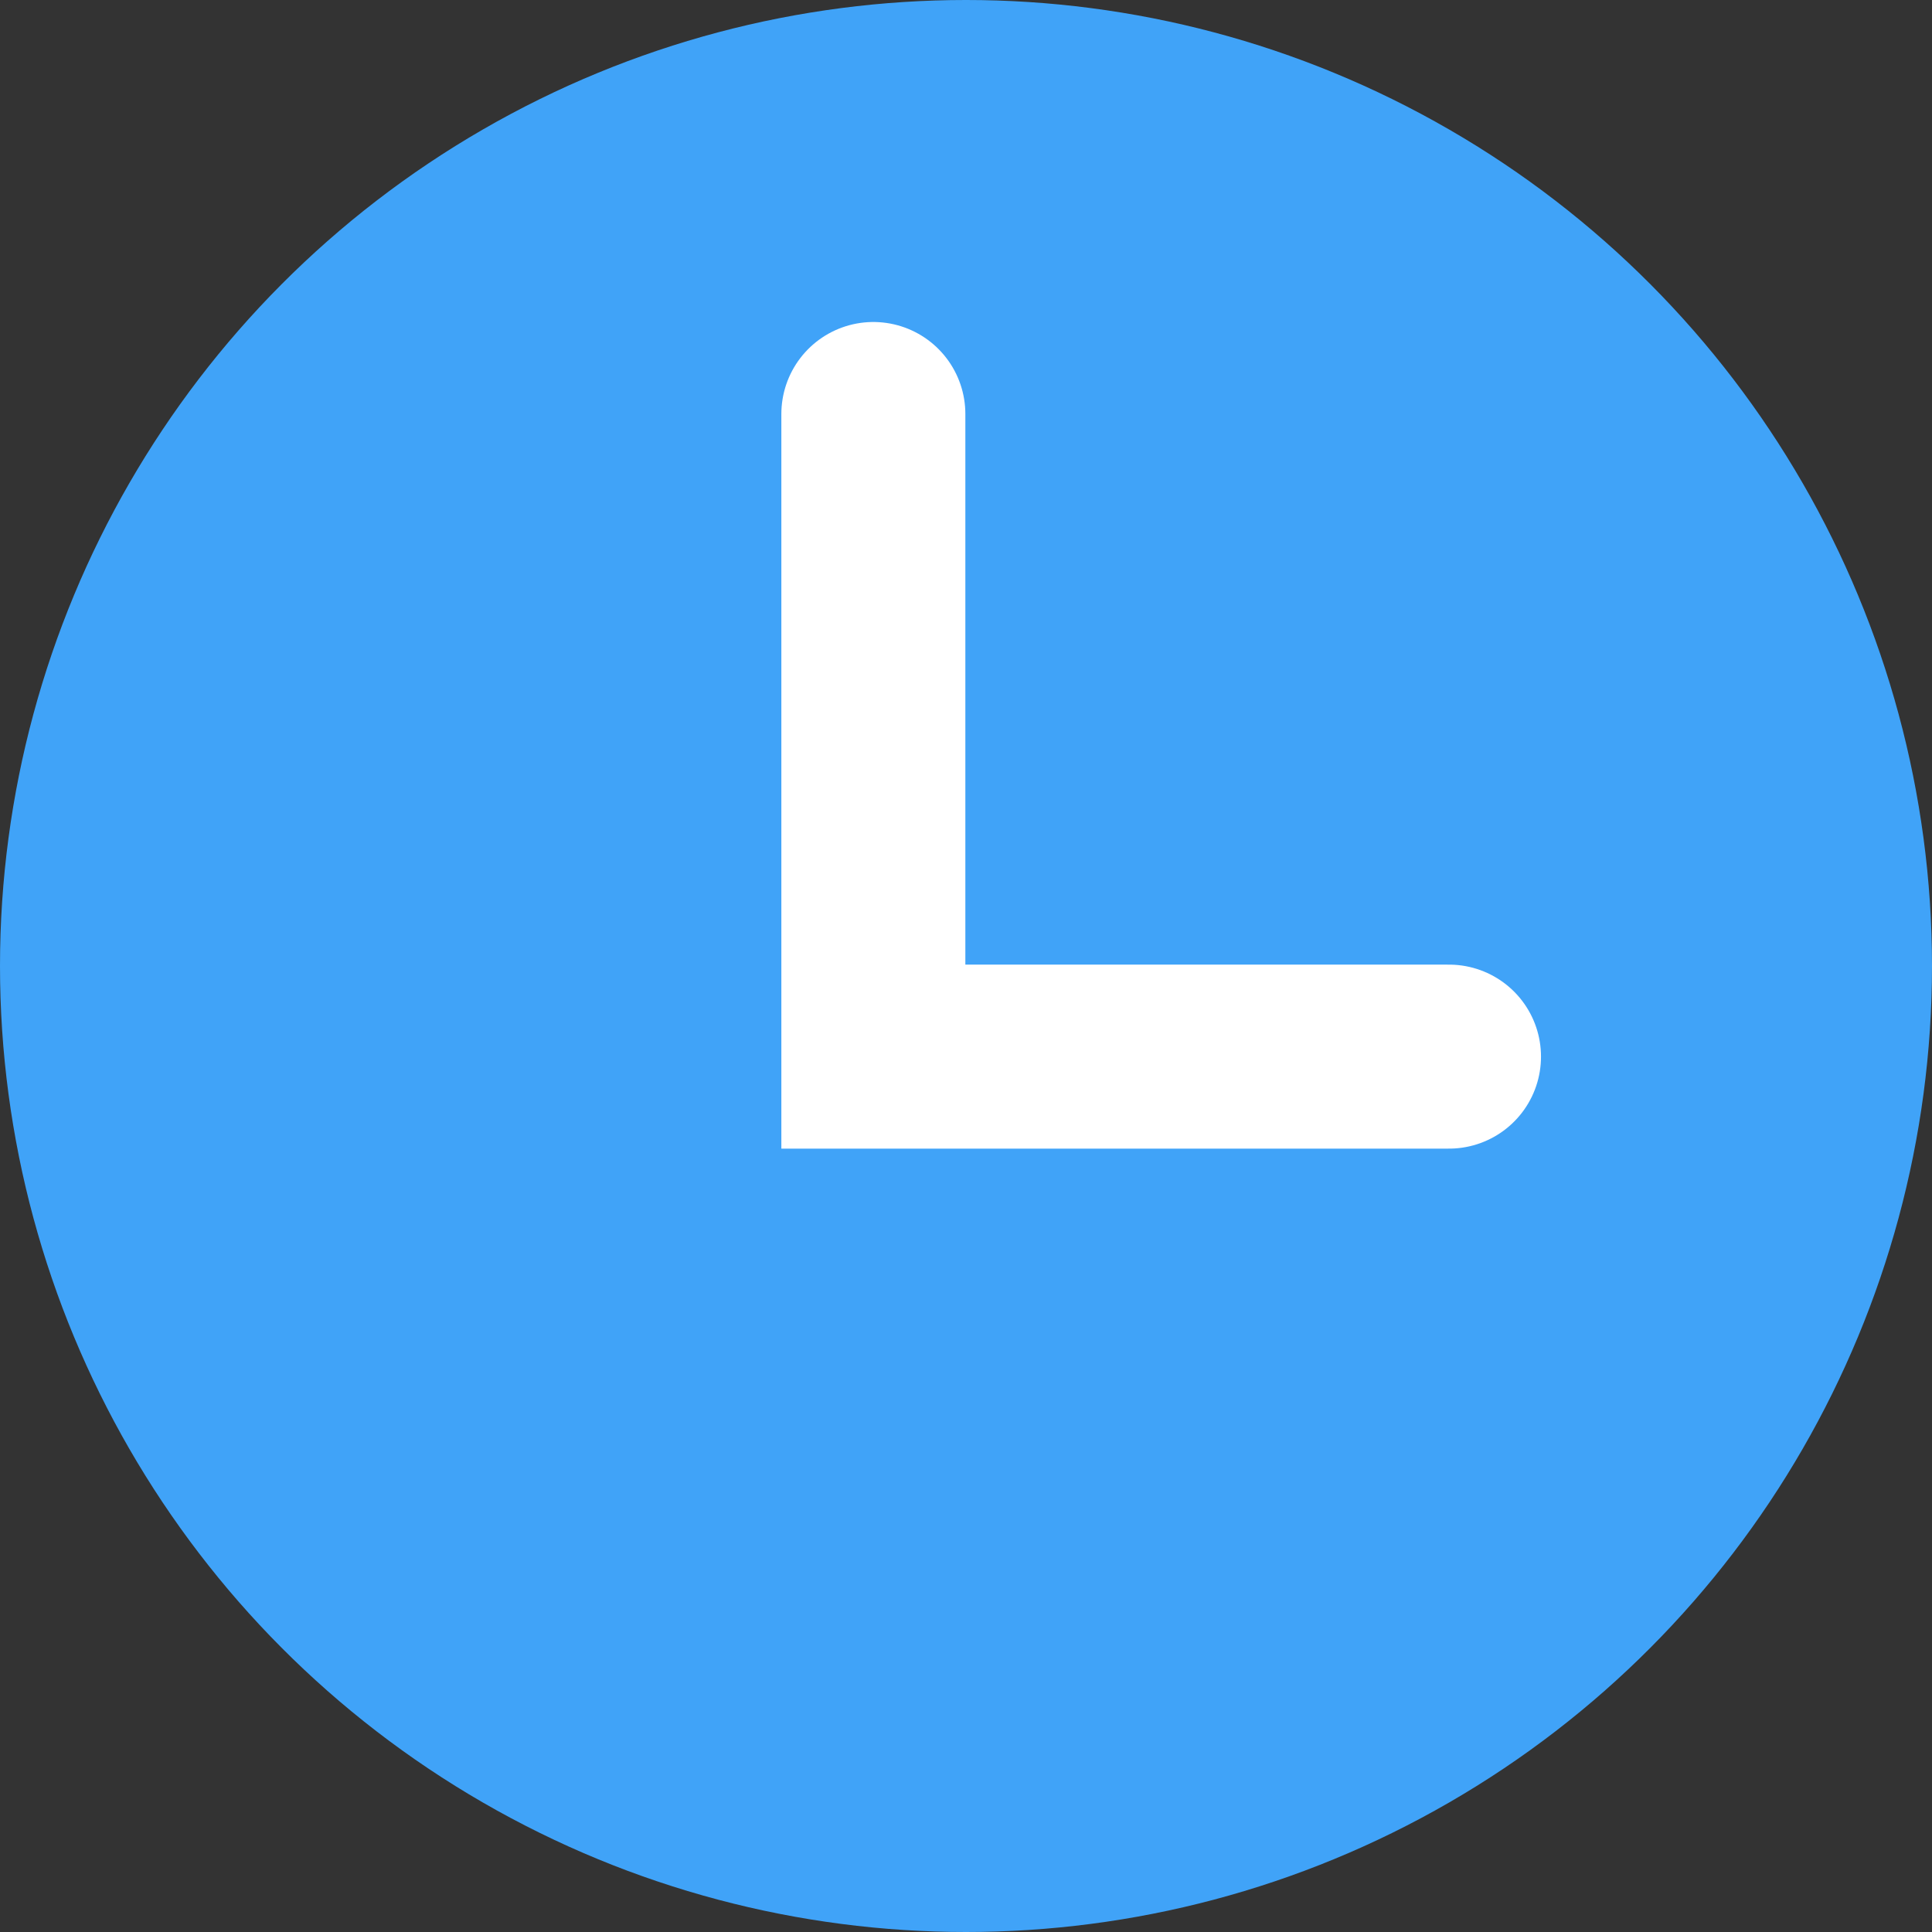 <?xml version="1.0" encoding="UTF-8"?> <svg xmlns="http://www.w3.org/2000/svg" width="21" height="21" viewBox="0 0 21 21" fill="none"><rect x="0" y="0" width="21" height="21" fill="#333333" stroke="none"/> <circle cx="10.5" cy="10.5" r="10.5" fill="#40A3F8"></circle> <path d="M9.493 4.5L9.493 11.485L15.75 11.485" stroke="white" stroke-width="2" stroke-linecap="round"></path> </svg> 